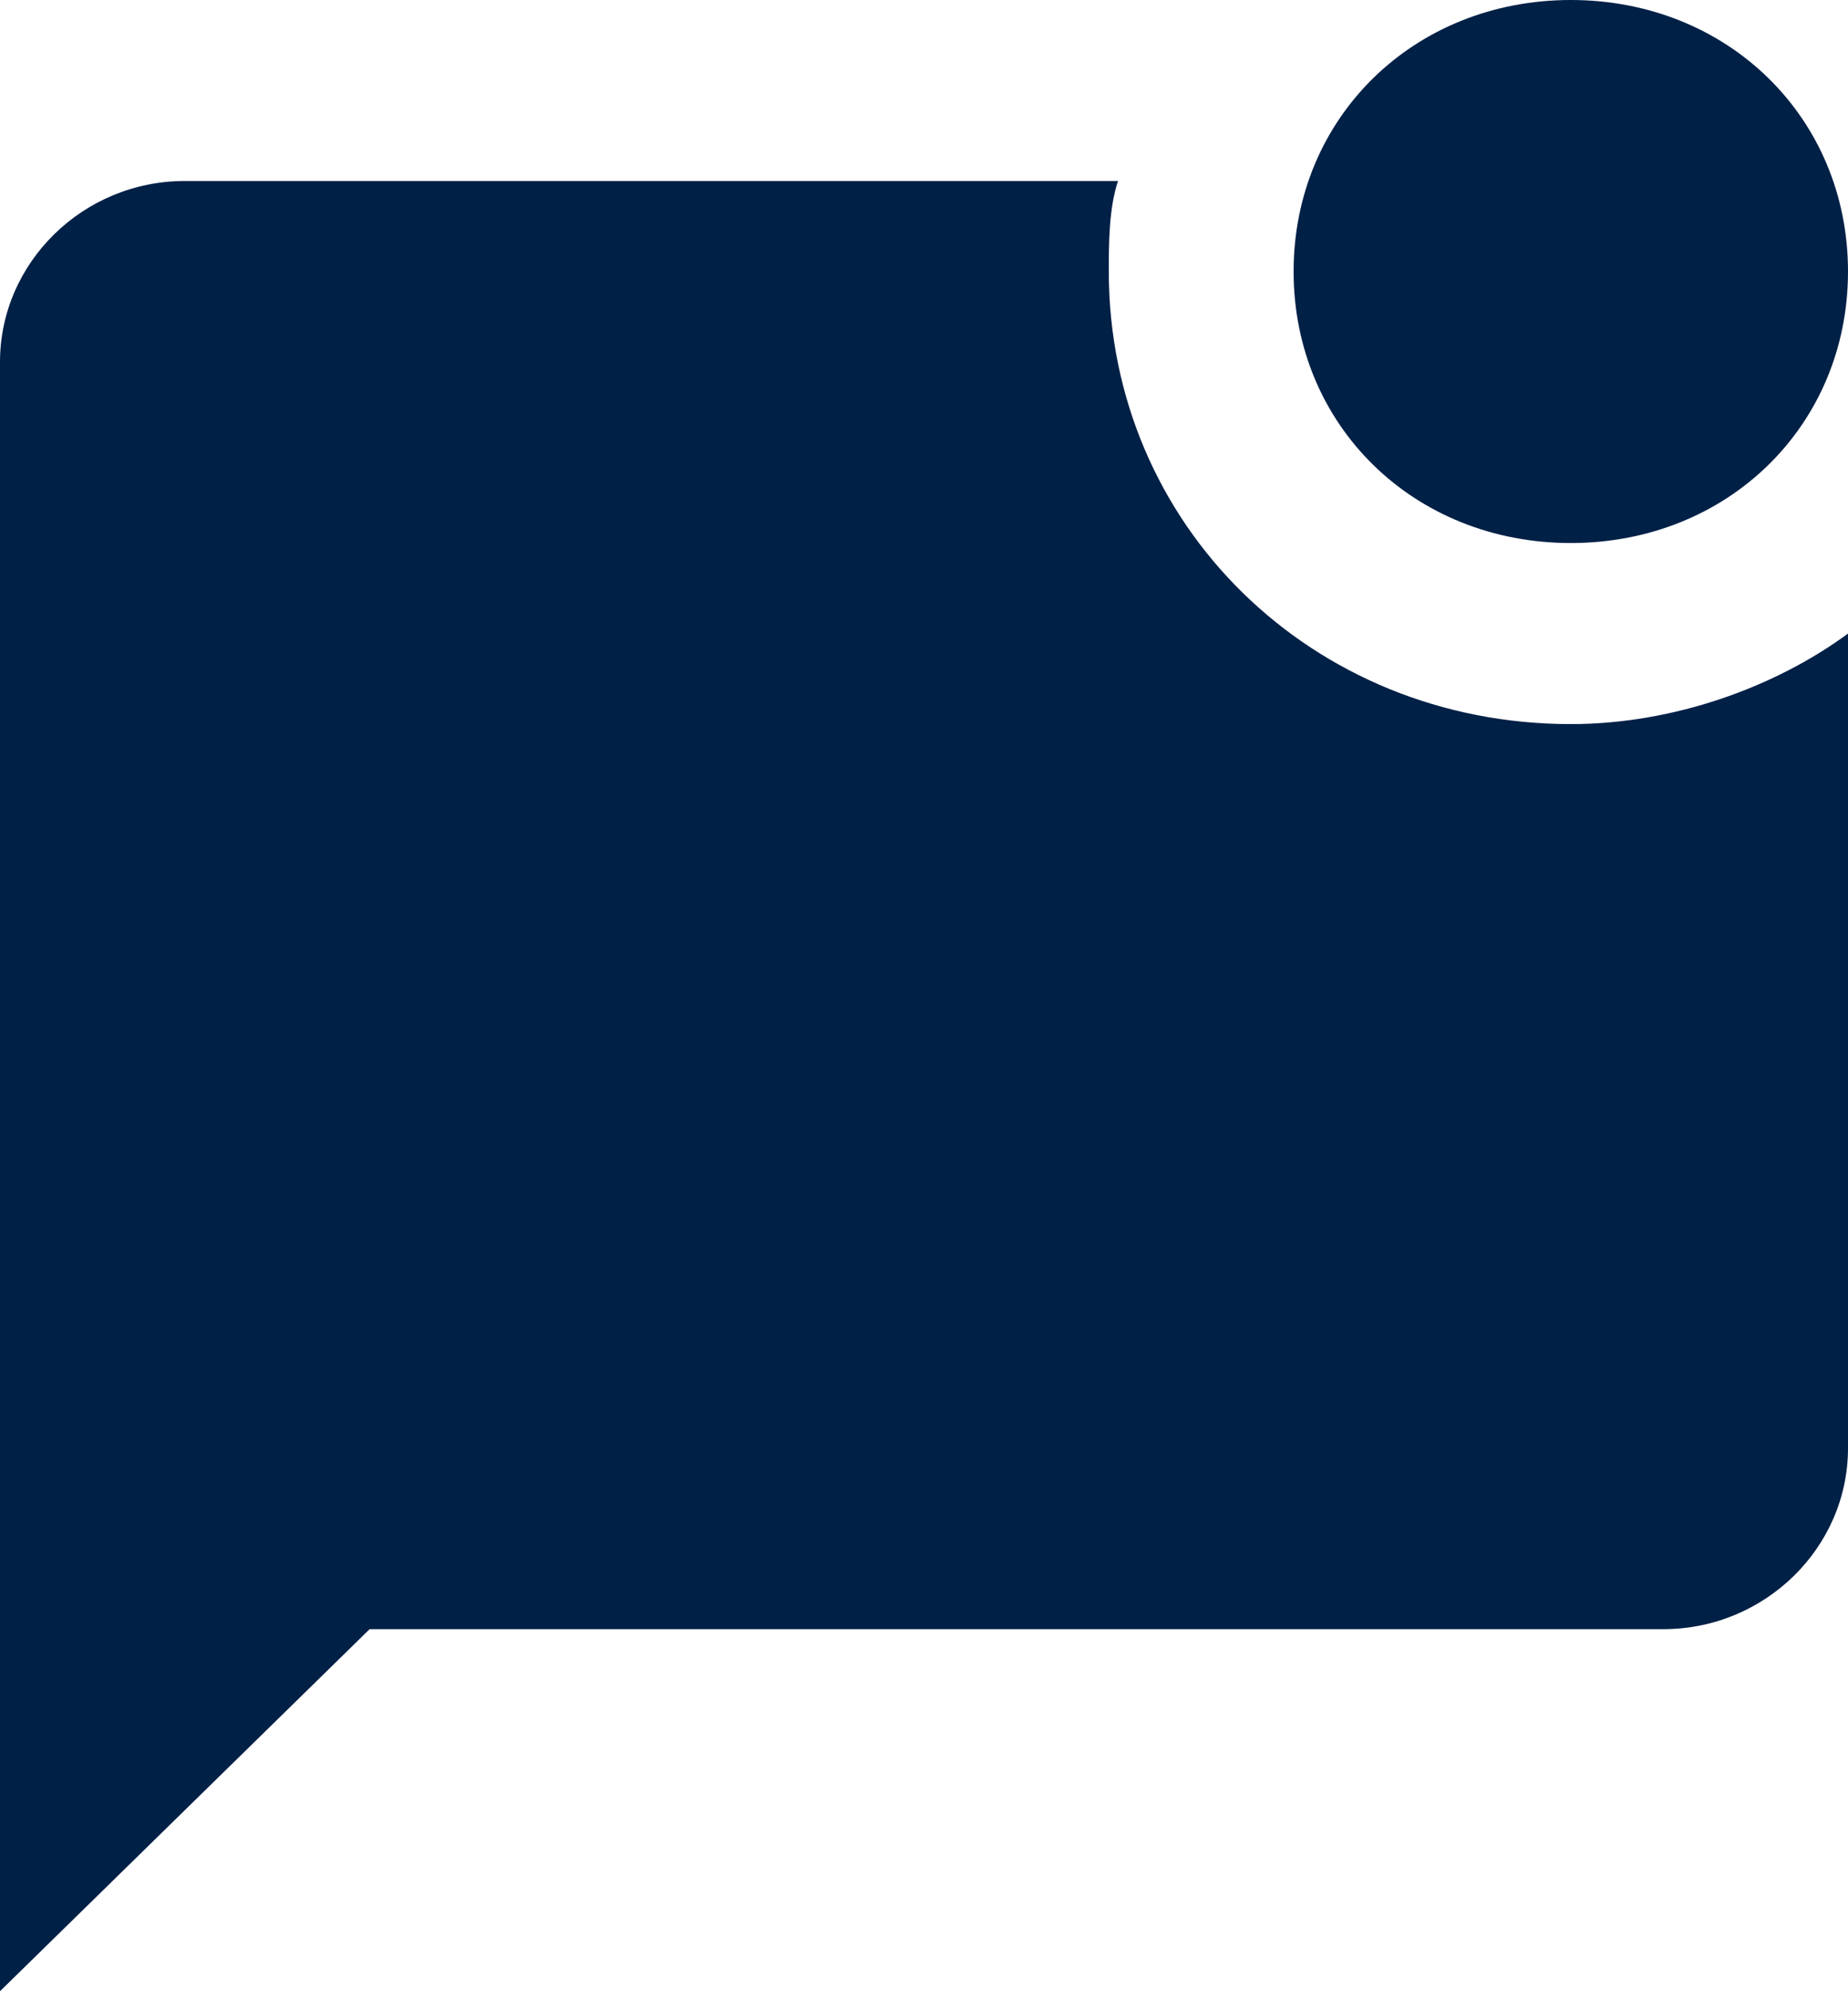 <svg width="26" height="28" viewBox="0 0 26 28" fill="none" xmlns="http://www.w3.org/2000/svg">
<path d="M26 8.909V20.364C26 21.764 24.83 22.909 23.4 22.909H5.2L0 28V5.091C0 3.691 1.17 2.545 2.6 2.545H15.73C15.6 2.927 15.6 3.436 15.6 3.818C15.6 7.382 18.46 10.182 22.1 10.182C23.53 10.182 24.96 9.673 26 8.909ZM18.2 3.818C18.2 5.982 19.89 7.636 22.1 7.636C24.31 7.636 26 5.982 26 3.818C26 1.655 24.31 0 22.1 0C19.89 0 18.2 1.655 18.2 3.818Z" fill="#002046"/>
</svg>
